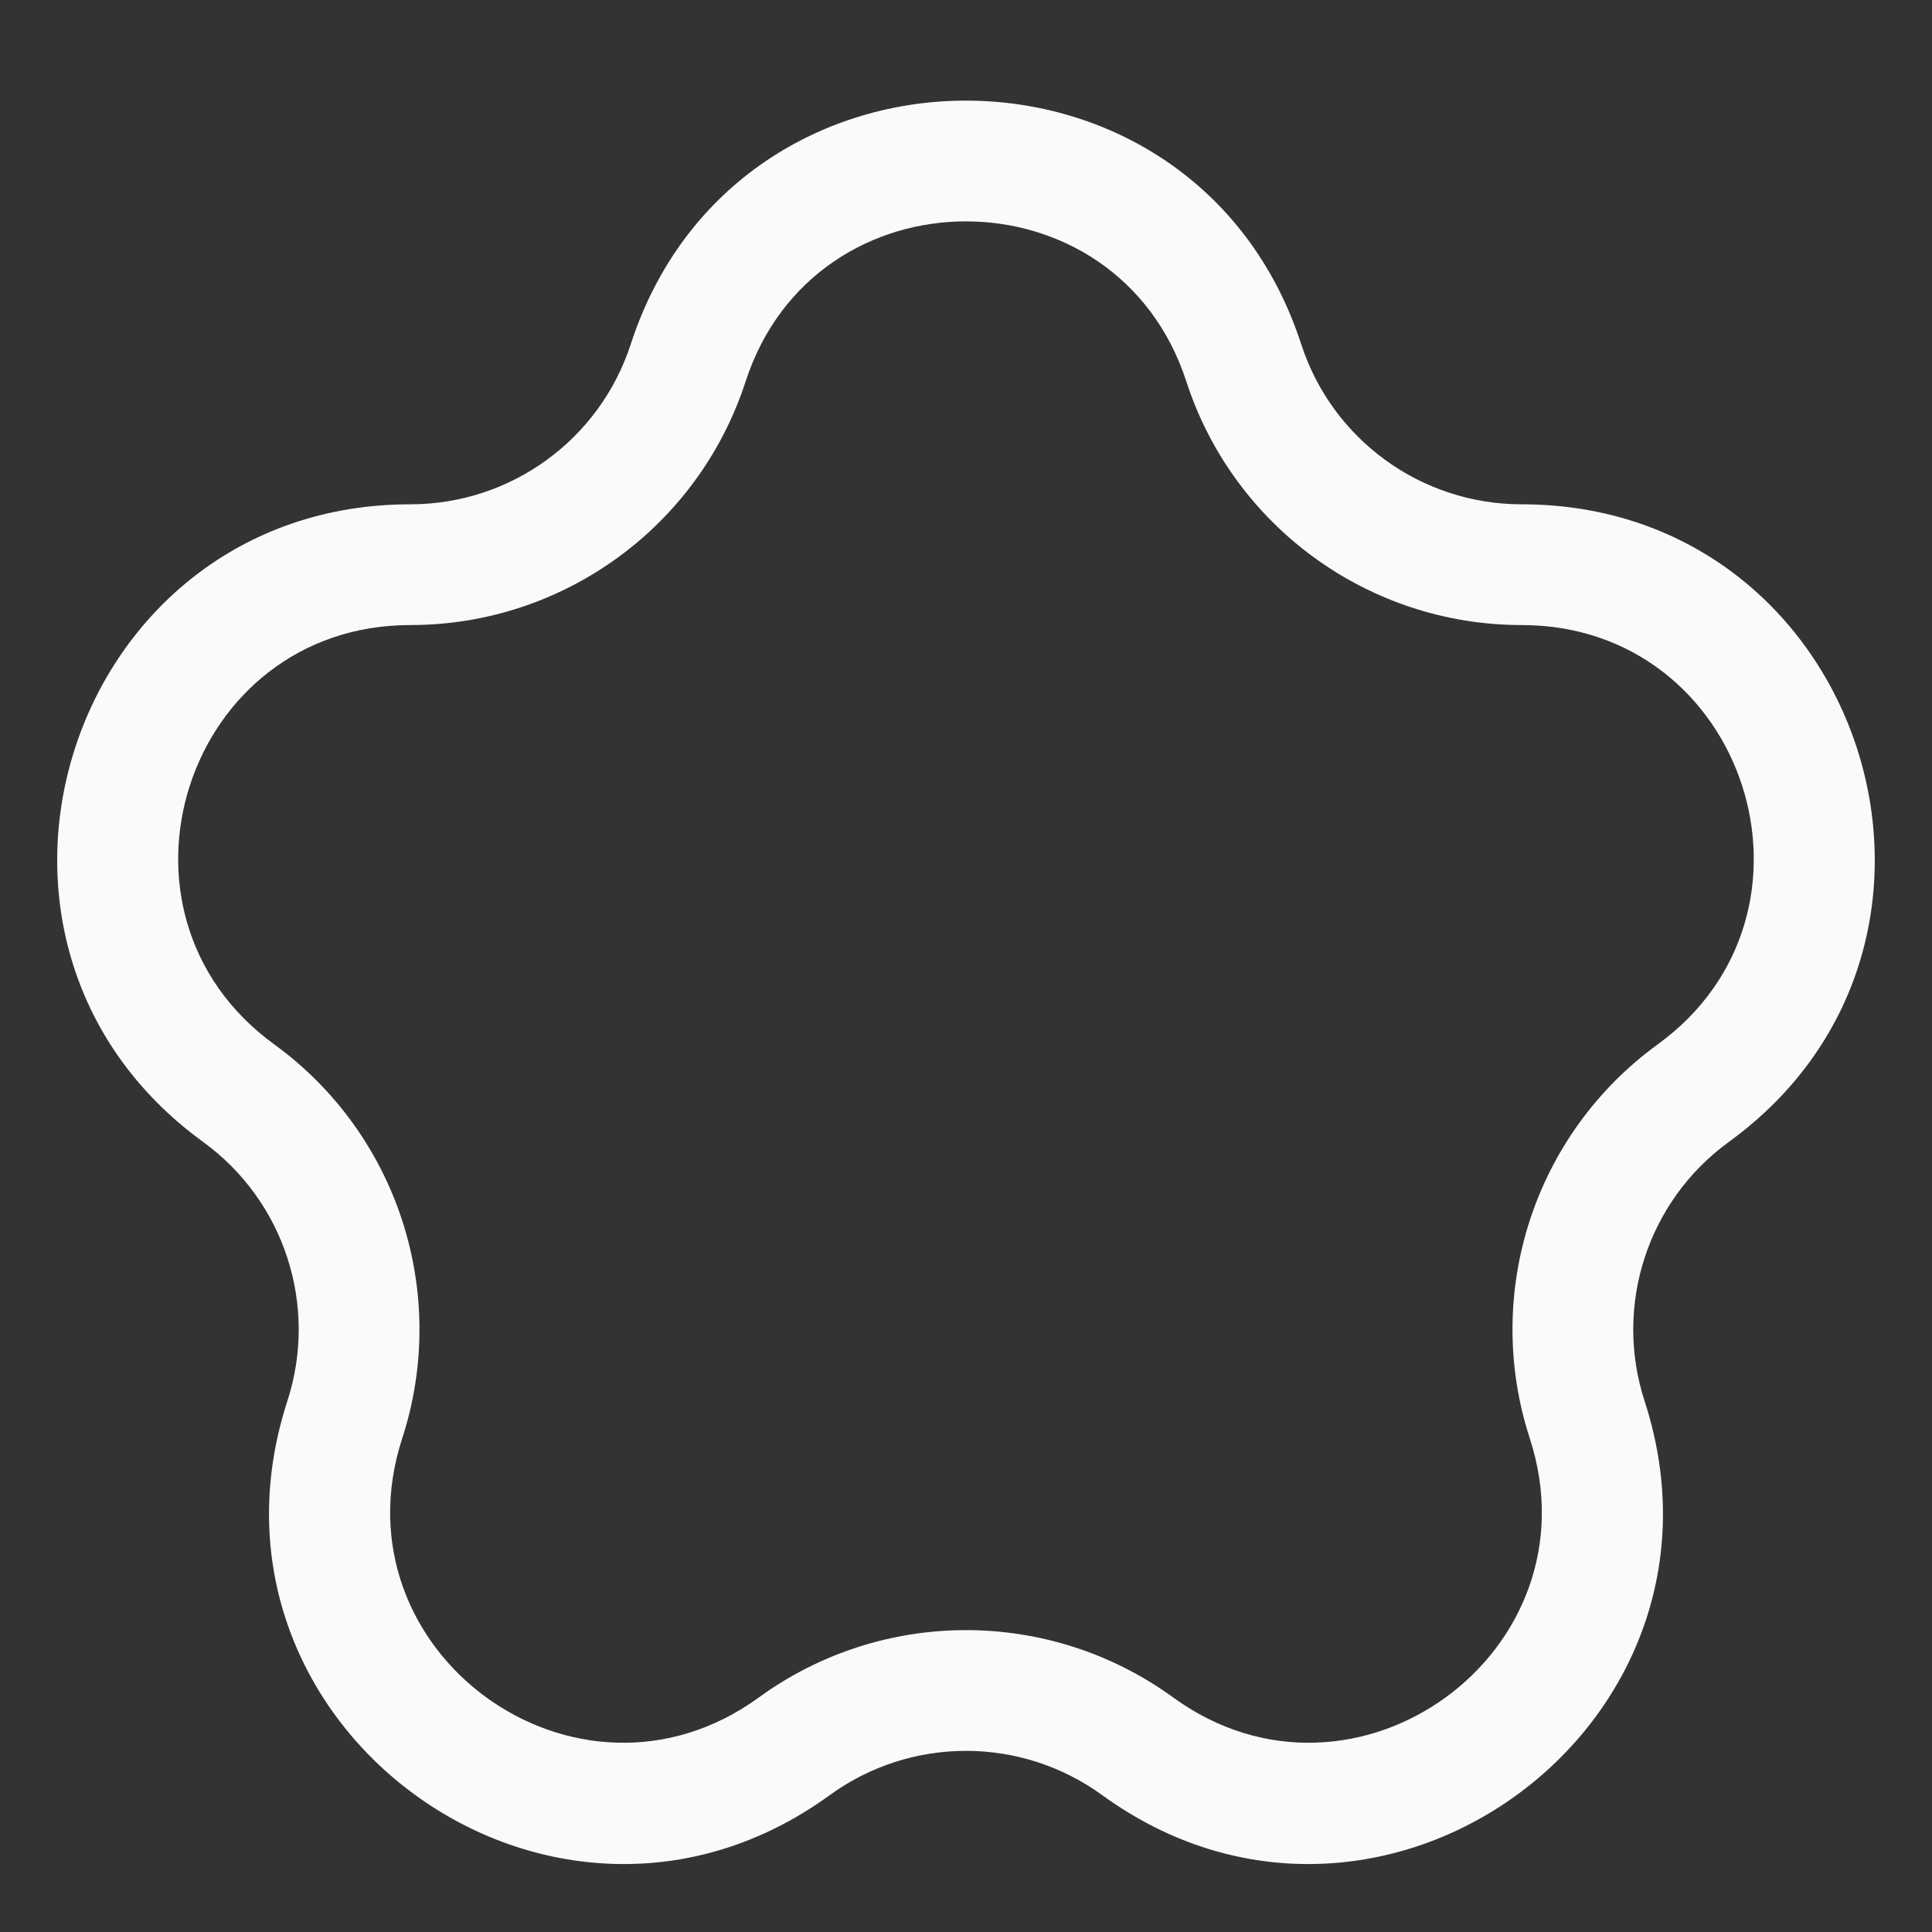 <svg width="38" height="38" viewBox="0 0 38 38" fill="none" xmlns="http://www.w3.org/2000/svg">
<rect x="0" y="0" width="38" height="38" fill="#333333" stroke="none"/>
<path fill-rule="evenodd" clip-rule="evenodd" d="M25.593 6.77C23.518 0.382 14.481 0.382 12.406 6.77C11.796 8.648 10.046 9.919 8.071 9.919C1.355 9.919 -1.437 18.513 3.996 22.461C5.594 23.622 6.262 25.679 5.652 27.557C3.577 33.944 10.887 39.256 16.32 35.308C17.918 34.147 20.081 34.147 21.679 35.308C27.112 39.256 34.423 33.944 32.347 27.557C31.737 25.679 32.406 23.622 34.003 22.461C39.437 18.513 36.644 9.919 29.928 9.919C27.953 9.919 26.203 8.648 25.593 6.77ZM14.665 7.504C16.029 3.304 21.97 3.304 23.334 7.504C24.263 10.36 26.924 12.294 29.928 12.294C34.343 12.294 36.179 17.944 32.607 20.54C30.177 22.305 29.16 25.434 30.089 28.291C31.453 32.49 26.647 35.982 23.075 33.387C20.645 31.621 17.354 31.621 14.925 33.387C11.352 35.982 6.546 32.49 7.911 28.291C8.839 25.434 7.822 22.305 5.392 20.54C1.82 17.944 3.656 12.294 8.071 12.294C11.075 12.294 13.737 10.36 14.665 7.504Z" fill="#FAFAFA"/>
</svg>
